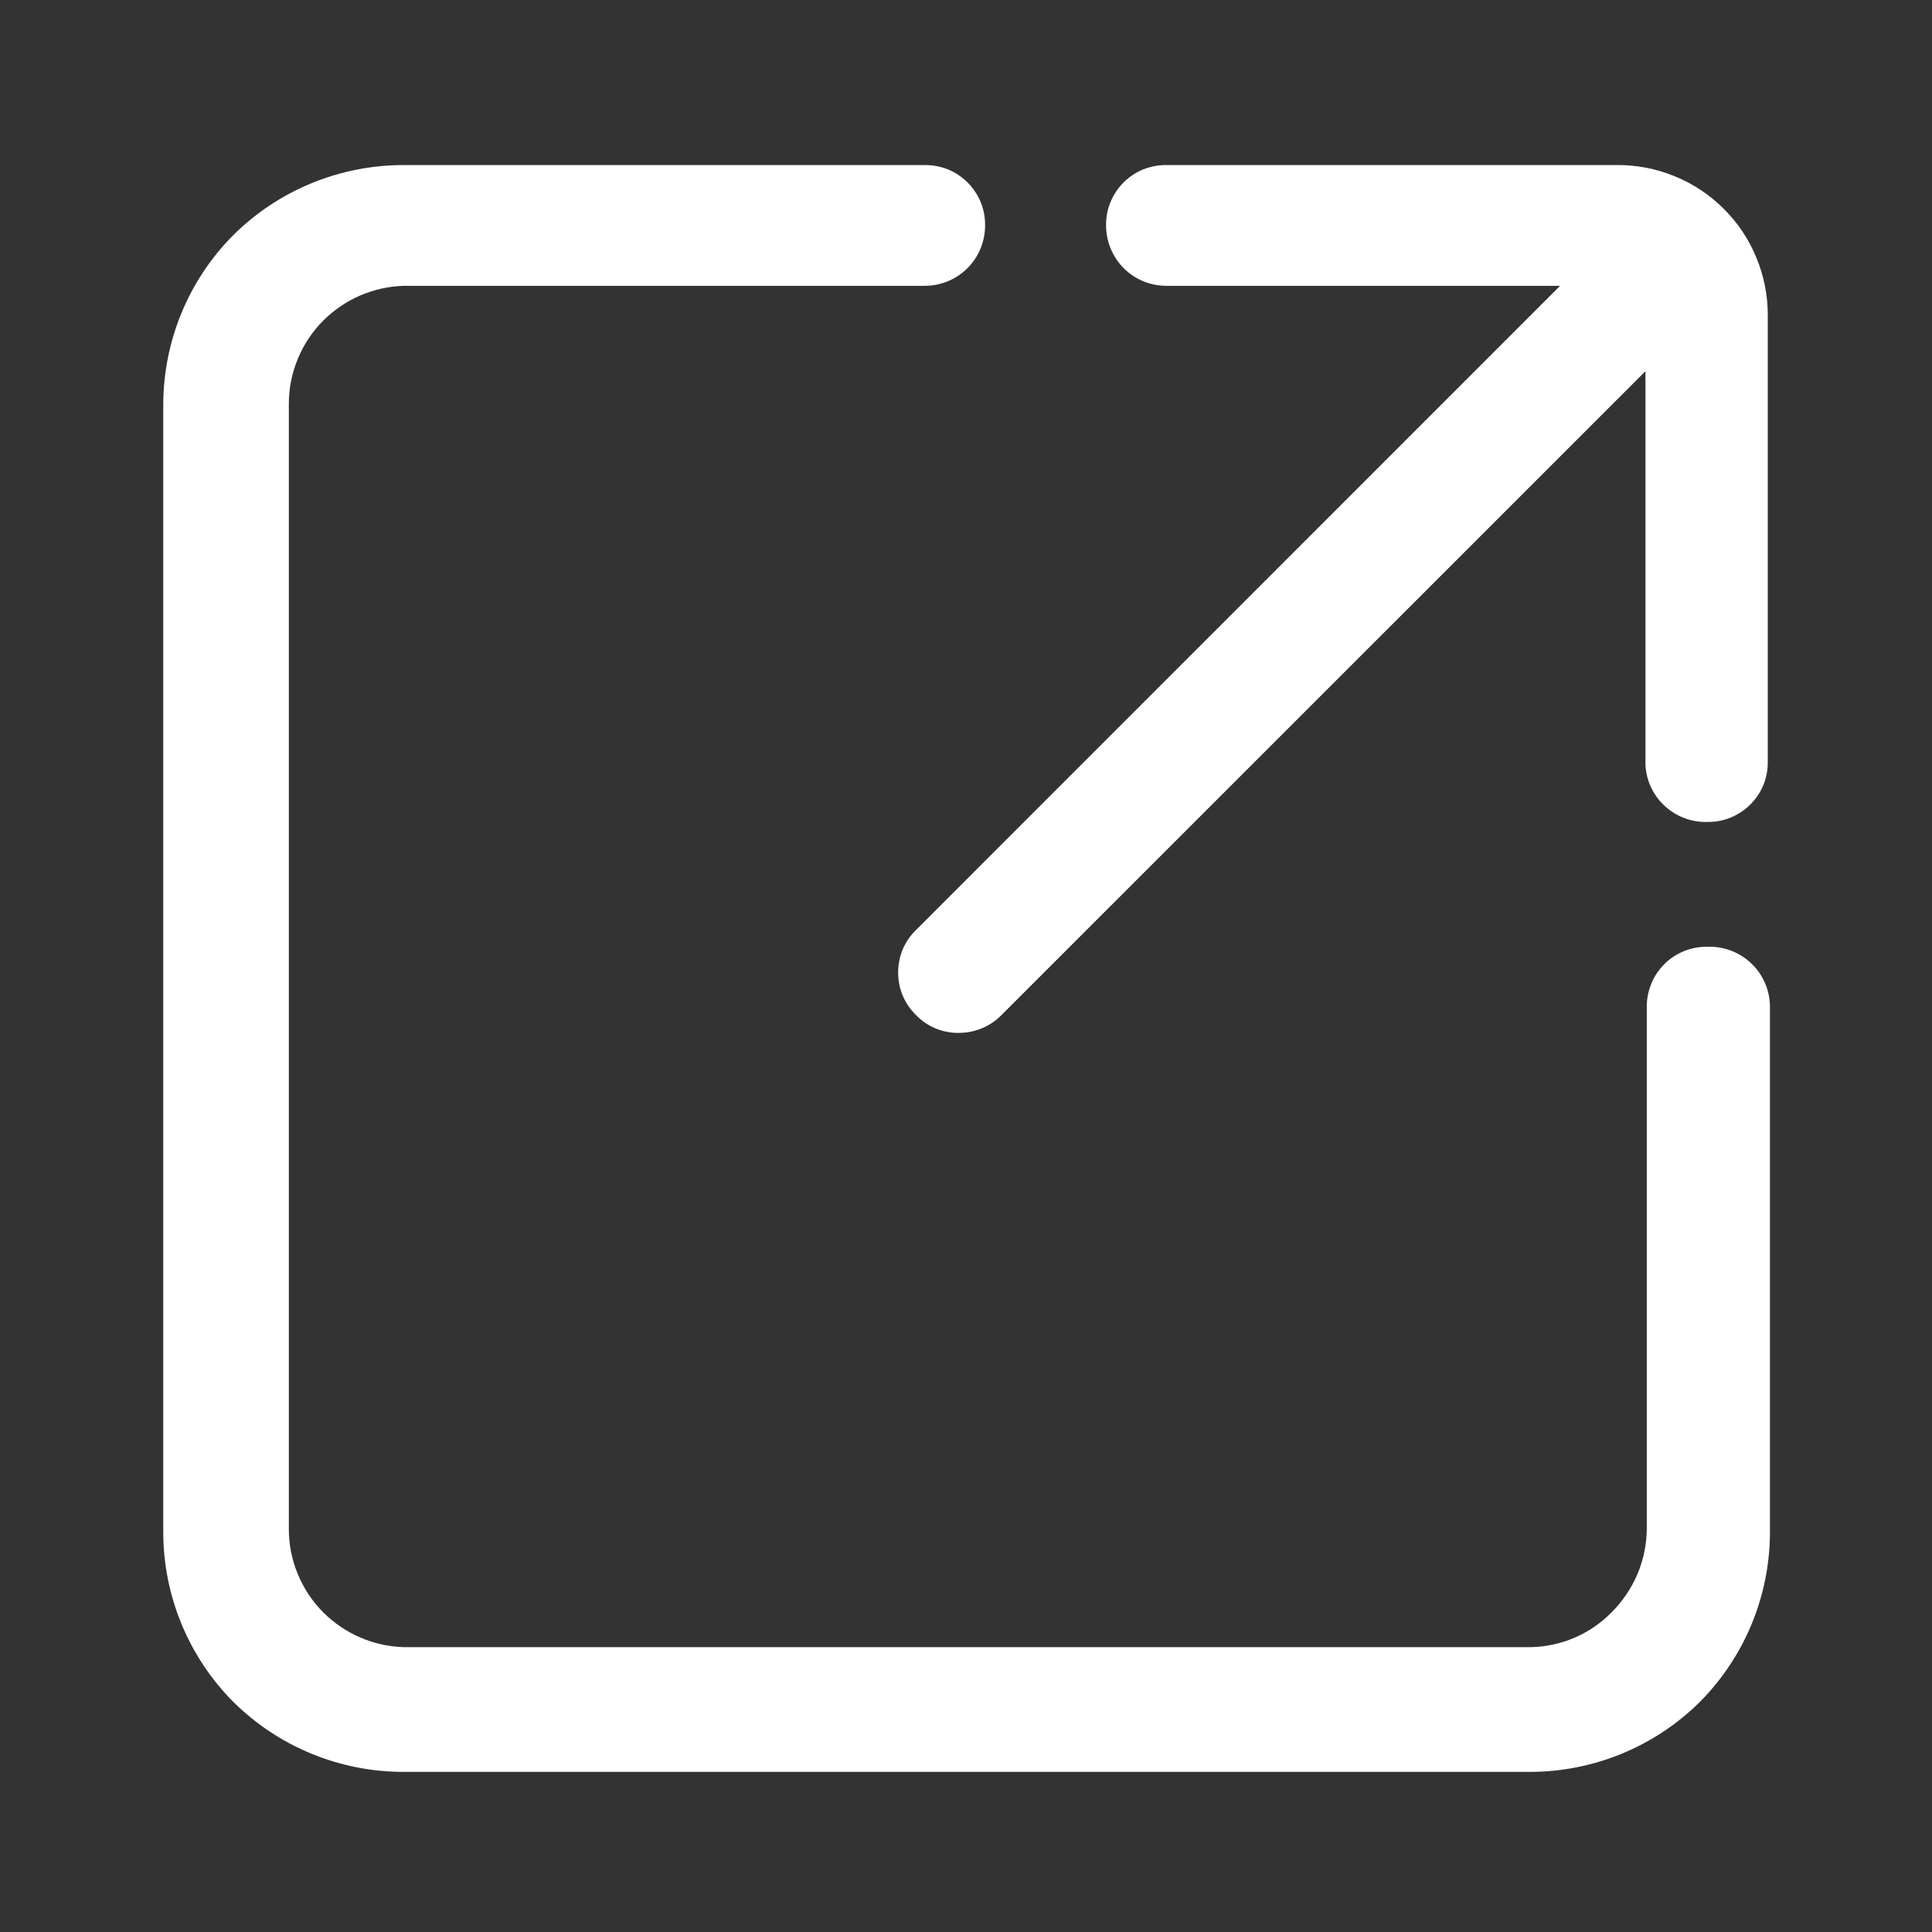 <svg width="16" height="16" viewBox="0 0 16 16" fill="none" xmlns="http://www.w3.org/2000/svg">
<rect x="0" y="0" width="16" height="16" fill="#333333" stroke="none"/>
<path d="M13.387 1.367H9.66C9.594 1.366 9.529 1.379 9.467 1.403C9.406 1.428 9.351 1.465 9.304 1.512C9.258 1.558 9.221 1.614 9.196 1.675C9.171 1.736 9.159 1.801 9.16 1.867C9.16 2 9.213 2.127 9.306 2.221C9.4 2.315 9.527 2.367 9.66 2.367H12.92L7.587 7.701C7.539 7.747 7.502 7.801 7.476 7.862C7.451 7.923 7.438 7.988 7.438 8.054C7.438 8.12 7.451 8.185 7.476 8.246C7.502 8.306 7.539 8.361 7.587 8.407C7.632 8.454 7.687 8.492 7.748 8.517C7.809 8.542 7.874 8.555 7.94 8.554C8.006 8.554 8.071 8.541 8.131 8.516C8.192 8.491 8.247 8.454 8.293 8.407L13.627 3.074V6.334C13.633 6.464 13.691 6.587 13.787 6.675C13.883 6.763 14.009 6.811 14.14 6.807C14.206 6.808 14.271 6.796 14.332 6.771C14.393 6.746 14.449 6.709 14.495 6.663C14.542 6.616 14.579 6.561 14.604 6.5C14.629 6.439 14.641 6.373 14.64 6.307V2.607C14.64 2.443 14.607 2.281 14.544 2.13C14.481 1.978 14.389 1.841 14.272 1.726C14.155 1.61 14.017 1.519 13.865 1.458C13.713 1.396 13.55 1.365 13.387 1.367Z" fill="#FFFFFF"/>
<path d="M14.138 7.841C14.072 7.84 14.007 7.852 13.946 7.877C13.885 7.902 13.829 7.938 13.783 7.985C13.736 8.032 13.699 8.087 13.675 8.148C13.65 8.209 13.637 8.275 13.638 8.341V12.654C13.638 12.784 13.612 12.913 13.562 13.033C13.511 13.153 13.438 13.262 13.345 13.354C13.169 13.533 12.929 13.636 12.678 13.641H3.345C3.094 13.634 2.856 13.531 2.678 13.354C2.586 13.262 2.514 13.153 2.465 13.033C2.415 12.912 2.391 12.784 2.392 12.654V3.354C2.391 3.224 2.415 3.095 2.465 2.975C2.514 2.855 2.586 2.746 2.678 2.654C2.856 2.477 3.094 2.374 3.345 2.367H7.658C7.791 2.367 7.918 2.315 8.012 2.221C8.106 2.127 8.158 2 8.158 1.867C8.159 1.801 8.147 1.736 8.122 1.675C8.097 1.614 8.06 1.558 8.014 1.512C7.967 1.465 7.912 1.428 7.851 1.403C7.79 1.379 7.724 1.366 7.658 1.367H3.338C2.811 1.368 2.306 1.576 1.932 1.947C1.56 2.321 1.352 2.827 1.352 3.354V12.687C1.352 13.214 1.56 13.72 1.932 14.094C2.306 14.465 2.811 14.673 3.338 14.674H12.672C13.199 14.673 13.704 14.465 14.078 14.094C14.449 13.72 14.658 13.214 14.658 12.687V8.341C14.658 8.273 14.645 8.206 14.618 8.144C14.592 8.082 14.553 8.026 14.505 7.98C14.456 7.933 14.399 7.897 14.336 7.873C14.273 7.849 14.206 7.838 14.138 7.841Z" fill="#FFFFFF"/>
</svg>
